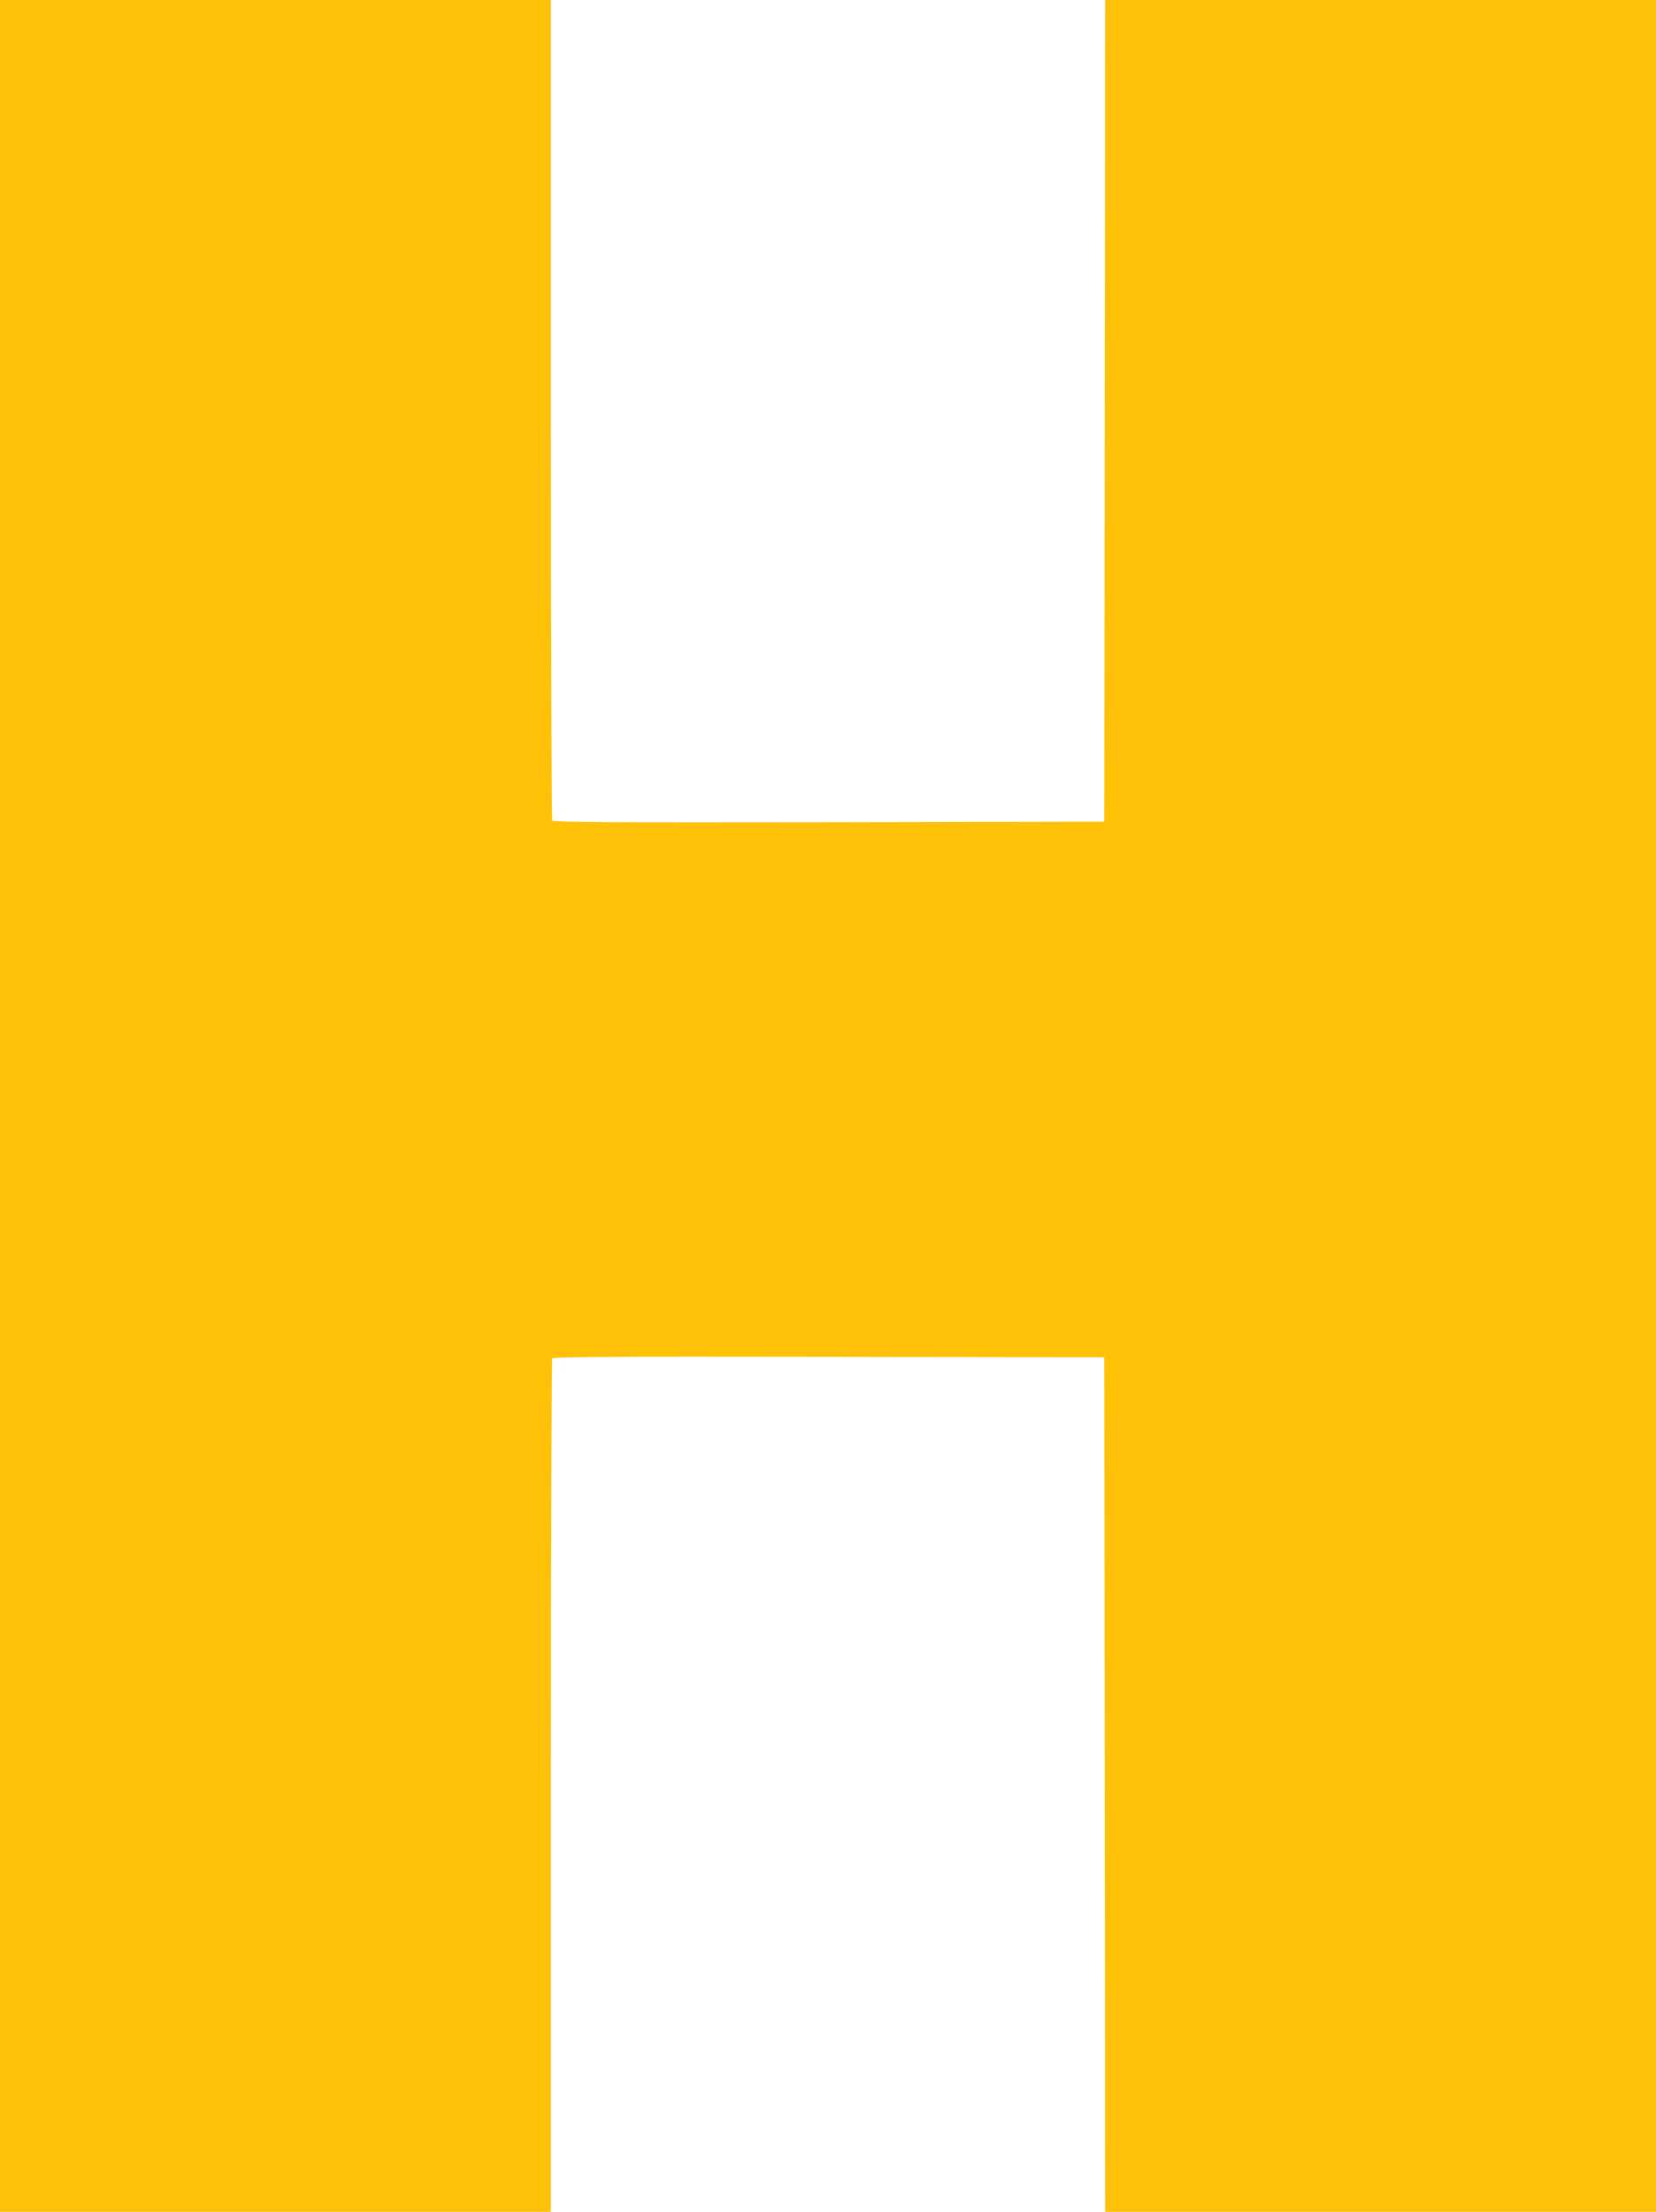 <?xml version="1.0" standalone="no"?>
<!DOCTYPE svg PUBLIC "-//W3C//DTD SVG 20010904//EN"
 "http://www.w3.org/TR/2001/REC-SVG-20010904/DTD/svg10.dtd">
<svg version="1.0" xmlns="http://www.w3.org/2000/svg"
 width="959pt" height="1280pt" viewBox="0 0 959 1280"
 preserveAspectRatio="xMidYMid meet">
<g transform="translate(0,1280) scale(0.1,-0.1)"
fill="#ffc107" stroke="none">
<path d="M0 6400 l0 -6400 1595 0 1595 0 0 2463 c0 1354 4 2468 8 2475 7 10
334 12 1603 10 l1594 -3 3 -2472 2 -2473 1595 0 1595 0 0 6400 0 6400 -1595 0
-1595 0 -2 -2377 -3 -2378 -1594 -3 c-1269 -2 -1596 0 -1603 10 -4 7 -8 1078
-8 2381 l0 2367 -1595 0 -1595 0 0 -6400z"/>
</g>
</svg>
